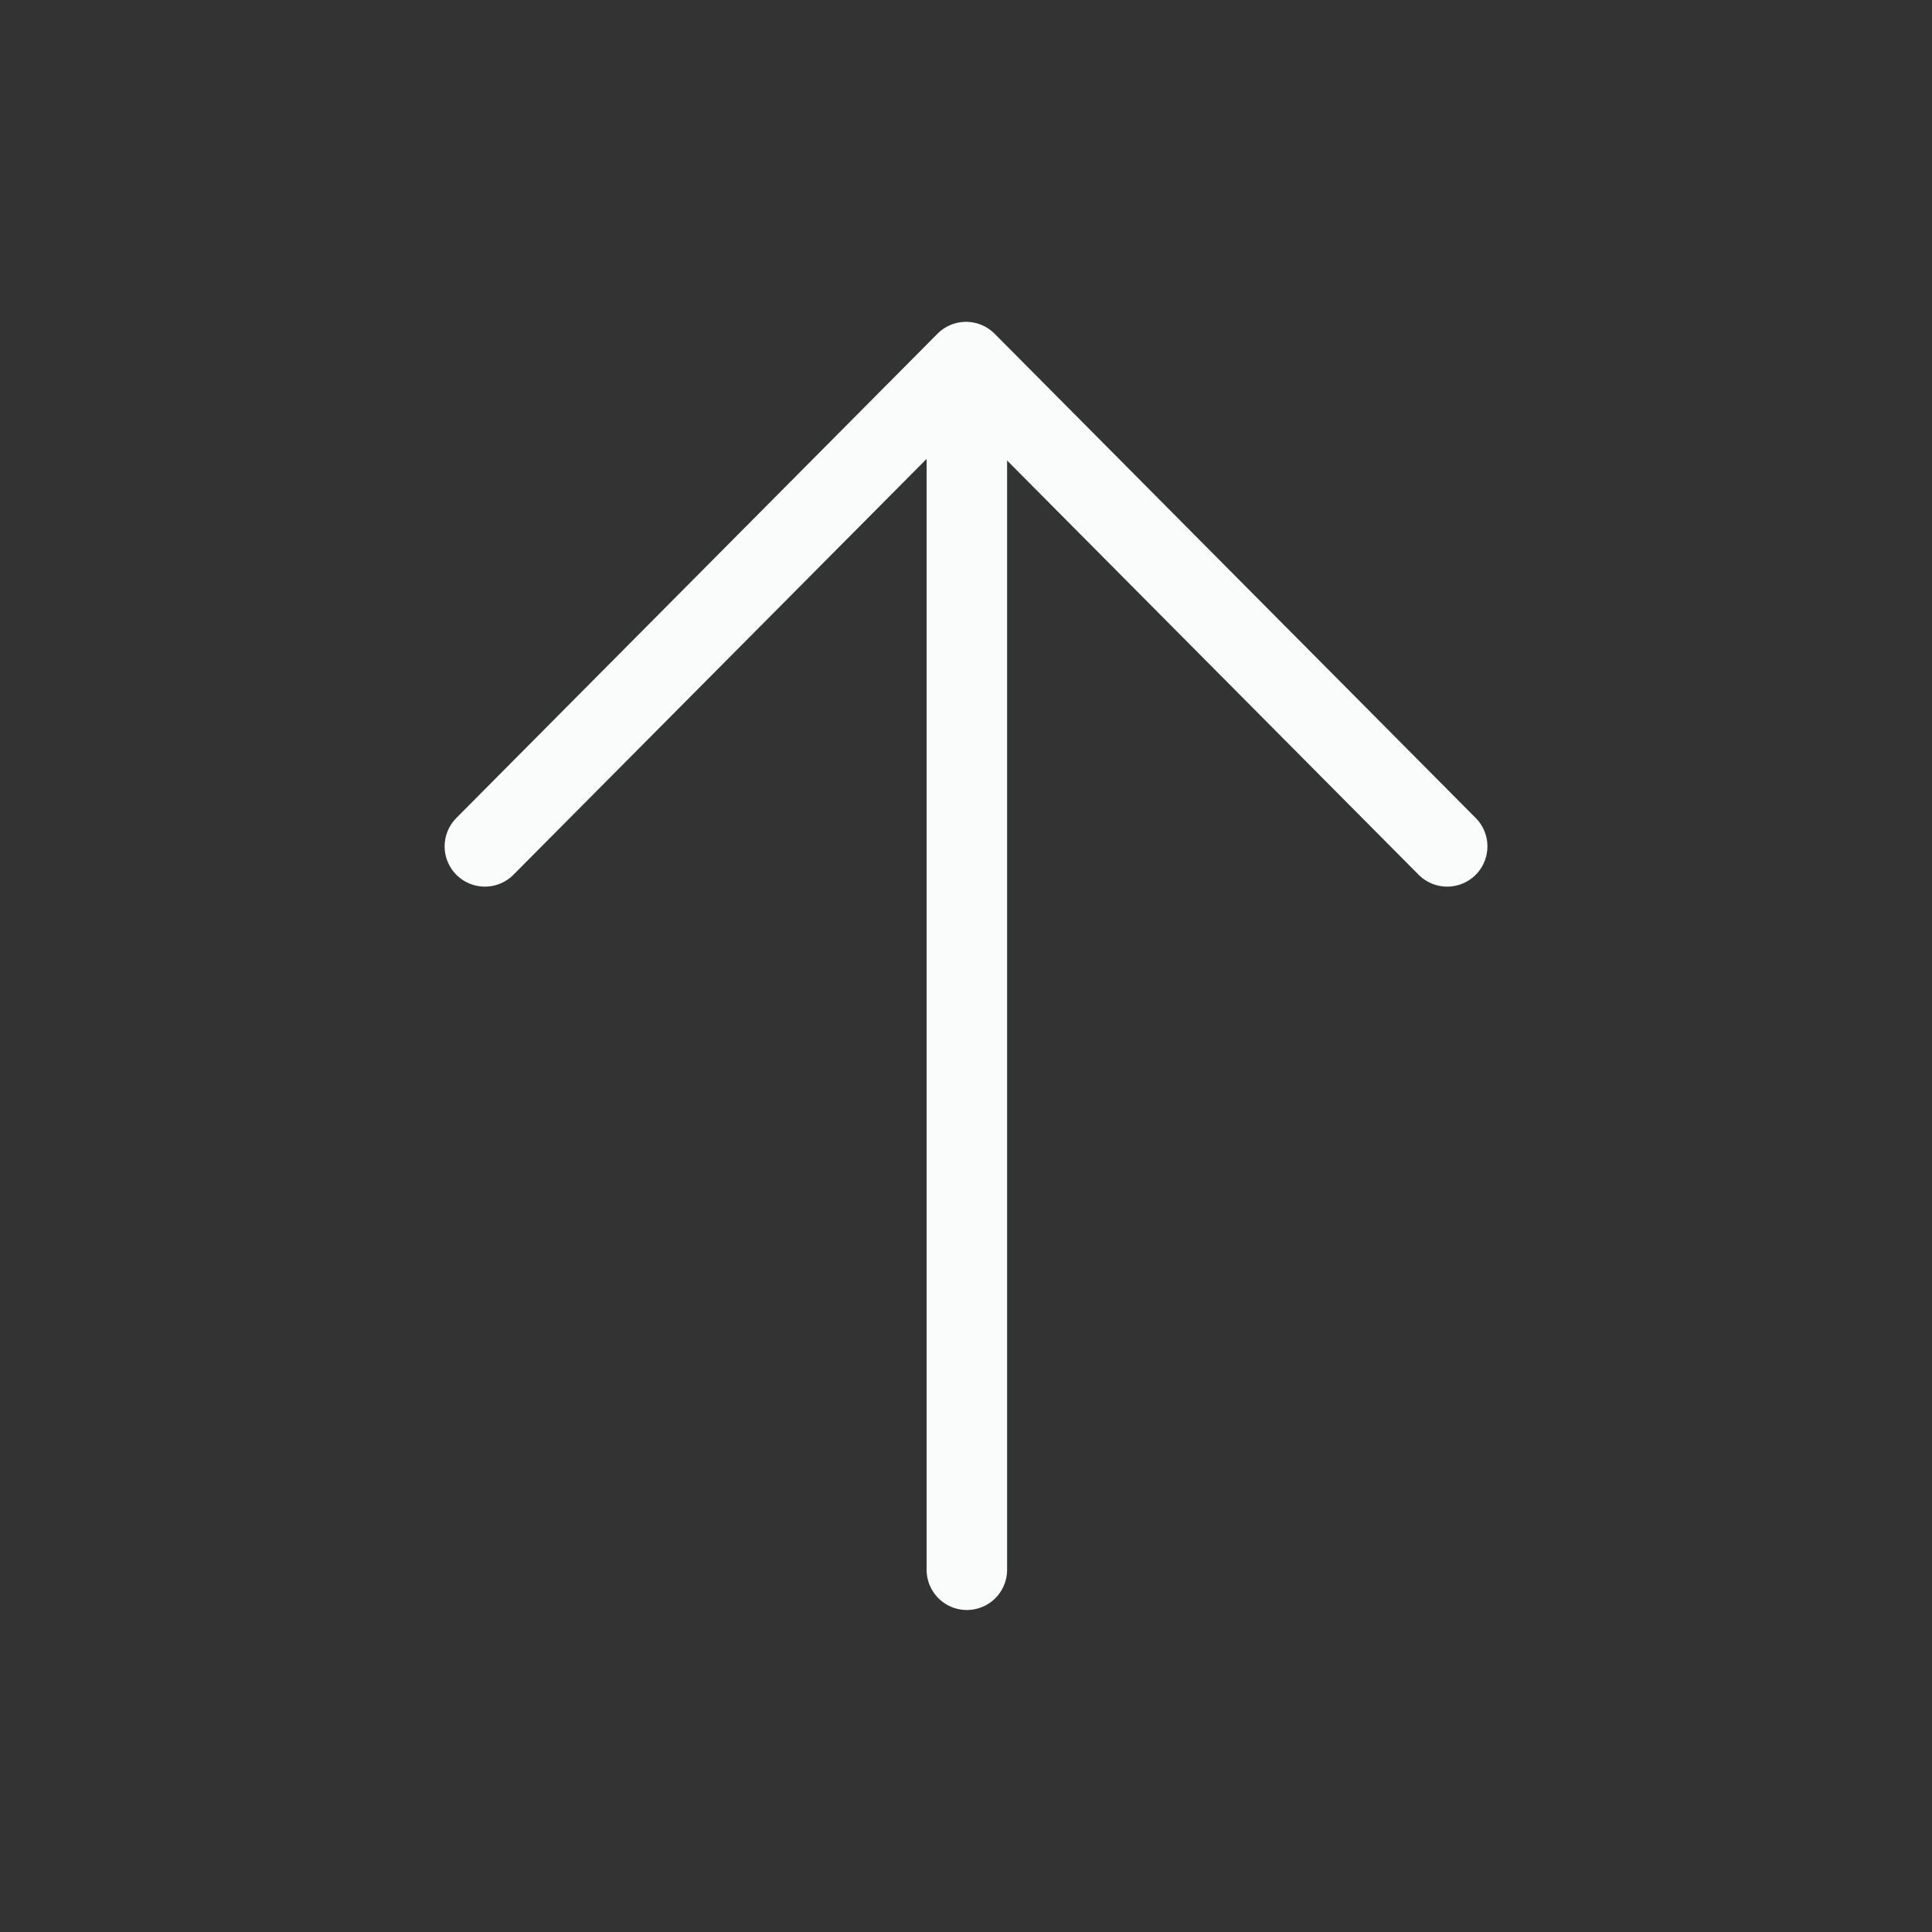 <svg
  width="36"
  height="36"
  viewBox="0 0 36 36"
  fill="none"
  xmlns="http://www.w3.org/2000/svg"
>
  <rect x="0" y="0" width="36" height="36" fill="#333333" stroke="none"/>
  <path
    d="M18.016 6.765V29.25M9.035 15.771L18.001 6.747L26.966 15.771"
    stroke="#FAFBFB"
    stroke-width="1.5"
    stroke-linecap="round"
    stroke-linejoin="round"
  />
</svg>
